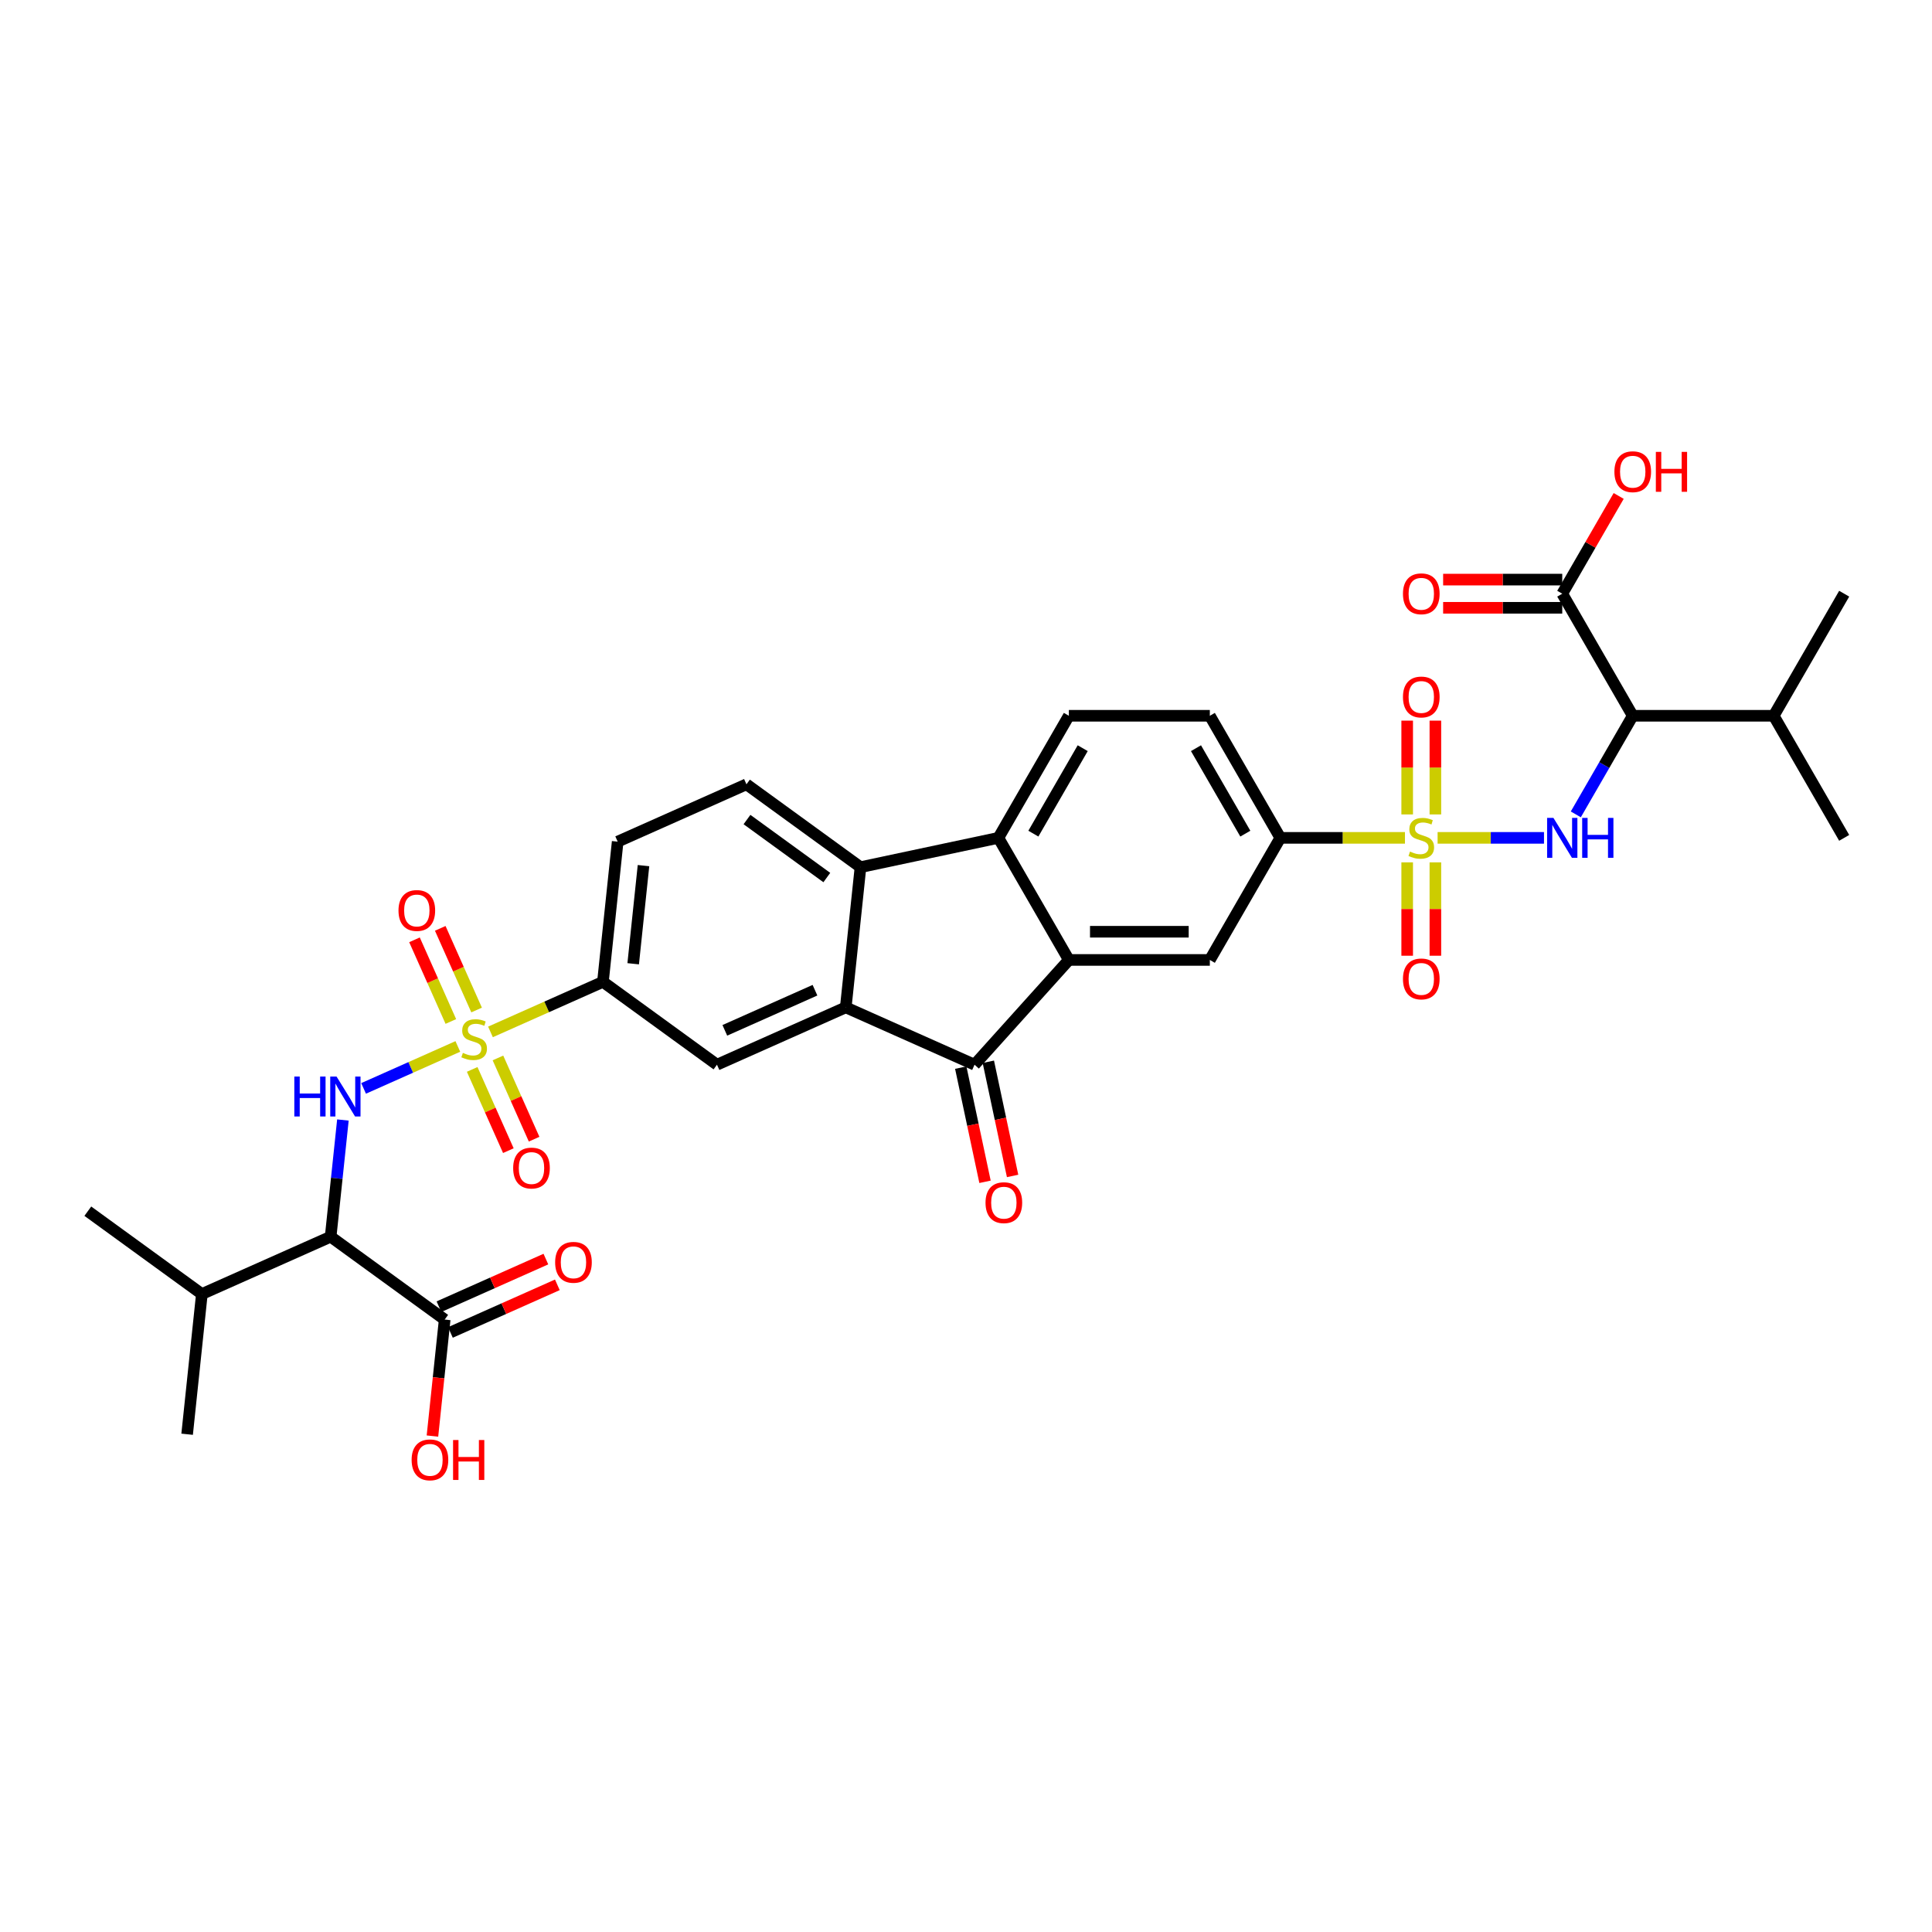 <?xml version='1.0' encoding='iso-8859-1'?>
<svg version='1.1' baseProfile='full'
              xmlns='http://www.w3.org/2000/svg'
                      xmlns:rdkit='http://www.rdkit.org/xml'
                      xmlns:xlink='http://www.w3.org/1999/xlink'
                  xml:space='preserve'
width='1000px' height='1000px' viewBox='0 0 1000 1000'>
<!-- END OF HEADER -->
<rect style='opacity:1.0;fill:#FFFFFF;stroke:none' width='1000' height='1000' x='0' y='0'> </rect>
<path class='bond-4' d='M 744.102,433.675 L 771.635,433.675' style='fill:none;fill-rule:evenodd;stroke:#CCCC00;stroke-width:6px;stroke-linecap:butt;stroke-linejoin:miter;stroke-opacity:1' />
<path class='bond-4' d='M 771.635,433.675 L 799.168,433.675' style='fill:none;fill-rule:evenodd;stroke:#0000FF;stroke-width:6px;stroke-linecap:butt;stroke-linejoin:miter;stroke-opacity:1' />
<path class='bond-10' d='M 727.204,433.675 L 694.946,433.675' style='fill:none;fill-rule:evenodd;stroke:#CCCC00;stroke-width:6px;stroke-linecap:butt;stroke-linejoin:miter;stroke-opacity:1' />
<path class='bond-10' d='M 694.946,433.675 L 662.689,433.675' style='fill:none;fill-rule:evenodd;stroke:#000000;stroke-width:6px;stroke-linecap:butt;stroke-linejoin:miter;stroke-opacity:1' />
<path class='bond-20' d='M 728.357,446.356 L 728.357,470.52' style='fill:none;fill-rule:evenodd;stroke:#CCCC00;stroke-width:6px;stroke-linecap:butt;stroke-linejoin:miter;stroke-opacity:1' />
<path class='bond-20' d='M 728.357,470.52 L 728.357,494.684' style='fill:none;fill-rule:evenodd;stroke:#FF0000;stroke-width:6px;stroke-linecap:butt;stroke-linejoin:miter;stroke-opacity:1' />
<path class='bond-20' d='M 742.949,446.356 L 742.949,470.52' style='fill:none;fill-rule:evenodd;stroke:#CCCC00;stroke-width:6px;stroke-linecap:butt;stroke-linejoin:miter;stroke-opacity:1' />
<path class='bond-20' d='M 742.949,470.52 L 742.949,494.684' style='fill:none;fill-rule:evenodd;stroke:#FF0000;stroke-width:6px;stroke-linecap:butt;stroke-linejoin:miter;stroke-opacity:1' />
<path class='bond-21' d='M 742.949,421.549 L 742.949,397.275' style='fill:none;fill-rule:evenodd;stroke:#CCCC00;stroke-width:6px;stroke-linecap:butt;stroke-linejoin:miter;stroke-opacity:1' />
<path class='bond-21' d='M 742.949,397.275 L 742.949,373.001' style='fill:none;fill-rule:evenodd;stroke:#FF0000;stroke-width:6px;stroke-linecap:butt;stroke-linejoin:miter;stroke-opacity:1' />
<path class='bond-21' d='M 728.357,421.549 L 728.357,397.275' style='fill:none;fill-rule:evenodd;stroke:#CCCC00;stroke-width:6px;stroke-linecap:butt;stroke-linejoin:miter;stroke-opacity:1' />
<path class='bond-21' d='M 728.357,397.275 L 728.357,373.001' style='fill:none;fill-rule:evenodd;stroke:#FF0000;stroke-width:6px;stroke-linecap:butt;stroke-linejoin:miter;stroke-opacity:1' />
<path class='bond-0' d='M 253.872,534.115 L 282.975,521.157' style='fill:none;fill-rule:evenodd;stroke:#CCCC00;stroke-width:6px;stroke-linecap:butt;stroke-linejoin:miter;stroke-opacity:1' />
<path class='bond-0' d='M 282.975,521.157 L 312.079,508.2' style='fill:none;fill-rule:evenodd;stroke:#000000;stroke-width:6px;stroke-linecap:butt;stroke-linejoin:miter;stroke-opacity:1' />
<path class='bond-5' d='M 236.973,541.639 L 212.585,552.497' style='fill:none;fill-rule:evenodd;stroke:#CCCC00;stroke-width:6px;stroke-linecap:butt;stroke-linejoin:miter;stroke-opacity:1' />
<path class='bond-5' d='M 212.585,552.497 L 188.196,563.356' style='fill:none;fill-rule:evenodd;stroke:#0000FF;stroke-width:6px;stroke-linecap:butt;stroke-linejoin:miter;stroke-opacity:1' />
<path class='bond-18' d='M 246.689,522.782 L 237.28,501.649' style='fill:none;fill-rule:evenodd;stroke:#CCCC00;stroke-width:6px;stroke-linecap:butt;stroke-linejoin:miter;stroke-opacity:1' />
<path class='bond-18' d='M 237.28,501.649 L 227.87,480.515' style='fill:none;fill-rule:evenodd;stroke:#FF0000;stroke-width:6px;stroke-linecap:butt;stroke-linejoin:miter;stroke-opacity:1' />
<path class='bond-18' d='M 233.358,528.718 L 223.949,507.584' style='fill:none;fill-rule:evenodd;stroke:#CCCC00;stroke-width:6px;stroke-linecap:butt;stroke-linejoin:miter;stroke-opacity:1' />
<path class='bond-18' d='M 223.949,507.584 L 214.539,486.45' style='fill:none;fill-rule:evenodd;stroke:#FF0000;stroke-width:6px;stroke-linecap:butt;stroke-linejoin:miter;stroke-opacity:1' />
<path class='bond-19' d='M 244.403,553.526 L 253.764,574.55' style='fill:none;fill-rule:evenodd;stroke:#CCCC00;stroke-width:6px;stroke-linecap:butt;stroke-linejoin:miter;stroke-opacity:1' />
<path class='bond-19' d='M 253.764,574.55 L 263.125,595.575' style='fill:none;fill-rule:evenodd;stroke:#FF0000;stroke-width:6px;stroke-linecap:butt;stroke-linejoin:miter;stroke-opacity:1' />
<path class='bond-19' d='M 257.734,547.59 L 267.095,568.615' style='fill:none;fill-rule:evenodd;stroke:#CCCC00;stroke-width:6px;stroke-linecap:butt;stroke-linejoin:miter;stroke-opacity:1' />
<path class='bond-19' d='M 267.095,568.615 L 276.456,589.64' style='fill:none;fill-rule:evenodd;stroke:#FF0000;stroke-width:6px;stroke-linecap:butt;stroke-linejoin:miter;stroke-opacity:1' />
<path class='bond-1' d='M 437.764,521.41 L 504.42,551.087' style='fill:none;fill-rule:evenodd;stroke:#000000;stroke-width:6px;stroke-linecap:butt;stroke-linejoin:miter;stroke-opacity:1' />
<path class='bond-13' d='M 437.764,521.41 L 371.108,551.087' style='fill:none;fill-rule:evenodd;stroke:#000000;stroke-width:6px;stroke-linecap:butt;stroke-linejoin:miter;stroke-opacity:1' />
<path class='bond-13' d='M 421.83,512.53 L 375.171,533.304' style='fill:none;fill-rule:evenodd;stroke:#000000;stroke-width:6px;stroke-linecap:butt;stroke-linejoin:miter;stroke-opacity:1' />
<path class='bond-36' d='M 437.764,521.41 L 445.391,448.845' style='fill:none;fill-rule:evenodd;stroke:#000000;stroke-width:6px;stroke-linecap:butt;stroke-linejoin:miter;stroke-opacity:1' />
<path class='bond-2' d='M 553.243,496.864 L 626.207,496.864' style='fill:none;fill-rule:evenodd;stroke:#000000;stroke-width:6px;stroke-linecap:butt;stroke-linejoin:miter;stroke-opacity:1' />
<path class='bond-2' d='M 564.187,482.271 L 615.262,482.271' style='fill:none;fill-rule:evenodd;stroke:#000000;stroke-width:6px;stroke-linecap:butt;stroke-linejoin:miter;stroke-opacity:1' />
<path class='bond-3' d='M 553.243,496.864 L 504.42,551.087' style='fill:none;fill-rule:evenodd;stroke:#000000;stroke-width:6px;stroke-linecap:butt;stroke-linejoin:miter;stroke-opacity:1' />
<path class='bond-35' d='M 553.243,496.864 L 516.761,433.675' style='fill:none;fill-rule:evenodd;stroke:#000000;stroke-width:6px;stroke-linecap:butt;stroke-linejoin:miter;stroke-opacity:1' />
<path class='bond-22' d='M 497.283,552.604 L 503.564,582.152' style='fill:none;fill-rule:evenodd;stroke:#000000;stroke-width:6px;stroke-linecap:butt;stroke-linejoin:miter;stroke-opacity:1' />
<path class='bond-22' d='M 503.564,582.152 L 509.845,611.701' style='fill:none;fill-rule:evenodd;stroke:#FF0000;stroke-width:6px;stroke-linecap:butt;stroke-linejoin:miter;stroke-opacity:1' />
<path class='bond-22' d='M 511.557,549.57 L 517.838,579.118' style='fill:none;fill-rule:evenodd;stroke:#000000;stroke-width:6px;stroke-linecap:butt;stroke-linejoin:miter;stroke-opacity:1' />
<path class='bond-22' d='M 517.838,579.118 L 524.119,608.667' style='fill:none;fill-rule:evenodd;stroke:#FF0000;stroke-width:6px;stroke-linecap:butt;stroke-linejoin:miter;stroke-opacity:1' />
<path class='bond-9' d='M 815.635,421.519 L 830.367,396.003' style='fill:none;fill-rule:evenodd;stroke:#0000FF;stroke-width:6px;stroke-linecap:butt;stroke-linejoin:miter;stroke-opacity:1' />
<path class='bond-9' d='M 830.367,396.003 L 845.099,370.486' style='fill:none;fill-rule:evenodd;stroke:#000000;stroke-width:6px;stroke-linecap:butt;stroke-linejoin:miter;stroke-opacity:1' />
<path class='bond-8' d='M 177.489,579.71 L 174.314,609.914' style='fill:none;fill-rule:evenodd;stroke:#0000FF;stroke-width:6px;stroke-linecap:butt;stroke-linejoin:miter;stroke-opacity:1' />
<path class='bond-8' d='M 174.314,609.914 L 171.14,640.118' style='fill:none;fill-rule:evenodd;stroke:#000000;stroke-width:6px;stroke-linecap:butt;stroke-linejoin:miter;stroke-opacity:1' />
<path class='bond-6' d='M 516.761,433.675 L 553.243,370.486' style='fill:none;fill-rule:evenodd;stroke:#000000;stroke-width:6px;stroke-linecap:butt;stroke-linejoin:miter;stroke-opacity:1' />
<path class='bond-6' d='M 534.871,431.493 L 560.408,387.261' style='fill:none;fill-rule:evenodd;stroke:#000000;stroke-width:6px;stroke-linecap:butt;stroke-linejoin:miter;stroke-opacity:1' />
<path class='bond-7' d='M 516.761,433.675 L 445.391,448.845' style='fill:none;fill-rule:evenodd;stroke:#000000;stroke-width:6px;stroke-linecap:butt;stroke-linejoin:miter;stroke-opacity:1' />
<path class='bond-17' d='M 445.391,448.845 L 386.362,405.958' style='fill:none;fill-rule:evenodd;stroke:#000000;stroke-width:6px;stroke-linecap:butt;stroke-linejoin:miter;stroke-opacity:1' />
<path class='bond-17' d='M 427.959,454.218 L 386.639,424.197' style='fill:none;fill-rule:evenodd;stroke:#000000;stroke-width:6px;stroke-linecap:butt;stroke-linejoin:miter;stroke-opacity:1' />
<path class='bond-14' d='M 171.14,640.118 L 230.169,683.006' style='fill:none;fill-rule:evenodd;stroke:#000000;stroke-width:6px;stroke-linecap:butt;stroke-linejoin:miter;stroke-opacity:1' />
<path class='bond-27' d='M 171.14,640.118 L 104.484,669.796' style='fill:none;fill-rule:evenodd;stroke:#000000;stroke-width:6px;stroke-linecap:butt;stroke-linejoin:miter;stroke-opacity:1' />
<path class='bond-15' d='M 845.099,370.486 L 808.617,307.298' style='fill:none;fill-rule:evenodd;stroke:#000000;stroke-width:6px;stroke-linecap:butt;stroke-linejoin:miter;stroke-opacity:1' />
<path class='bond-28' d='M 845.099,370.486 L 918.063,370.486' style='fill:none;fill-rule:evenodd;stroke:#000000;stroke-width:6px;stroke-linecap:butt;stroke-linejoin:miter;stroke-opacity:1' />
<path class='bond-12' d='M 662.689,433.675 L 626.207,496.864' style='fill:none;fill-rule:evenodd;stroke:#000000;stroke-width:6px;stroke-linecap:butt;stroke-linejoin:miter;stroke-opacity:1' />
<path class='bond-23' d='M 662.689,433.675 L 626.207,370.486' style='fill:none;fill-rule:evenodd;stroke:#000000;stroke-width:6px;stroke-linecap:butt;stroke-linejoin:miter;stroke-opacity:1' />
<path class='bond-23' d='M 644.579,431.493 L 619.041,387.261' style='fill:none;fill-rule:evenodd;stroke:#000000;stroke-width:6px;stroke-linecap:butt;stroke-linejoin:miter;stroke-opacity:1' />
<path class='bond-11' d='M 312.079,508.2 L 371.108,551.087' style='fill:none;fill-rule:evenodd;stroke:#000000;stroke-width:6px;stroke-linecap:butt;stroke-linejoin:miter;stroke-opacity:1' />
<path class='bond-37' d='M 312.079,508.2 L 319.706,435.635' style='fill:none;fill-rule:evenodd;stroke:#000000;stroke-width:6px;stroke-linecap:butt;stroke-linejoin:miter;stroke-opacity:1' />
<path class='bond-37' d='M 327.736,498.84 L 333.074,448.045' style='fill:none;fill-rule:evenodd;stroke:#000000;stroke-width:6px;stroke-linecap:butt;stroke-linejoin:miter;stroke-opacity:1' />
<path class='bond-25' d='M 233.137,689.671 L 260.81,677.35' style='fill:none;fill-rule:evenodd;stroke:#000000;stroke-width:6px;stroke-linecap:butt;stroke-linejoin:miter;stroke-opacity:1' />
<path class='bond-25' d='M 260.81,677.35 L 288.483,665.029' style='fill:none;fill-rule:evenodd;stroke:#FF0000;stroke-width:6px;stroke-linecap:butt;stroke-linejoin:miter;stroke-opacity:1' />
<path class='bond-25' d='M 227.201,676.34 L 254.875,664.019' style='fill:none;fill-rule:evenodd;stroke:#000000;stroke-width:6px;stroke-linecap:butt;stroke-linejoin:miter;stroke-opacity:1' />
<path class='bond-25' d='M 254.875,664.019 L 282.548,651.698' style='fill:none;fill-rule:evenodd;stroke:#FF0000;stroke-width:6px;stroke-linecap:butt;stroke-linejoin:miter;stroke-opacity:1' />
<path class='bond-29' d='M 230.169,683.006 L 227.001,713.152' style='fill:none;fill-rule:evenodd;stroke:#000000;stroke-width:6px;stroke-linecap:butt;stroke-linejoin:miter;stroke-opacity:1' />
<path class='bond-29' d='M 227.001,713.152 L 223.832,743.298' style='fill:none;fill-rule:evenodd;stroke:#FF0000;stroke-width:6px;stroke-linecap:butt;stroke-linejoin:miter;stroke-opacity:1' />
<path class='bond-26' d='M 808.617,300.001 L 777.79,300.001' style='fill:none;fill-rule:evenodd;stroke:#000000;stroke-width:6px;stroke-linecap:butt;stroke-linejoin:miter;stroke-opacity:1' />
<path class='bond-26' d='M 777.79,300.001 L 746.962,300.001' style='fill:none;fill-rule:evenodd;stroke:#FF0000;stroke-width:6px;stroke-linecap:butt;stroke-linejoin:miter;stroke-opacity:1' />
<path class='bond-26' d='M 808.617,314.594 L 777.79,314.594' style='fill:none;fill-rule:evenodd;stroke:#000000;stroke-width:6px;stroke-linecap:butt;stroke-linejoin:miter;stroke-opacity:1' />
<path class='bond-26' d='M 777.79,314.594 L 746.962,314.594' style='fill:none;fill-rule:evenodd;stroke:#FF0000;stroke-width:6px;stroke-linecap:butt;stroke-linejoin:miter;stroke-opacity:1' />
<path class='bond-30' d='M 808.617,307.298 L 823.223,282' style='fill:none;fill-rule:evenodd;stroke:#000000;stroke-width:6px;stroke-linecap:butt;stroke-linejoin:miter;stroke-opacity:1' />
<path class='bond-30' d='M 823.223,282 L 837.828,256.702' style='fill:none;fill-rule:evenodd;stroke:#FF0000;stroke-width:6px;stroke-linecap:butt;stroke-linejoin:miter;stroke-opacity:1' />
<path class='bond-16' d='M 553.243,370.486 L 626.207,370.486' style='fill:none;fill-rule:evenodd;stroke:#000000;stroke-width:6px;stroke-linecap:butt;stroke-linejoin:miter;stroke-opacity:1' />
<path class='bond-24' d='M 386.362,405.958 L 319.706,435.635' style='fill:none;fill-rule:evenodd;stroke:#000000;stroke-width:6px;stroke-linecap:butt;stroke-linejoin:miter;stroke-opacity:1' />
<path class='bond-31' d='M 104.484,669.796 L 96.857,742.36' style='fill:none;fill-rule:evenodd;stroke:#000000;stroke-width:6px;stroke-linecap:butt;stroke-linejoin:miter;stroke-opacity:1' />
<path class='bond-33' d='M 104.484,669.796 L 45.455,626.908' style='fill:none;fill-rule:evenodd;stroke:#000000;stroke-width:6px;stroke-linecap:butt;stroke-linejoin:miter;stroke-opacity:1' />
<path class='bond-32' d='M 918.063,370.486 L 954.545,307.298' style='fill:none;fill-rule:evenodd;stroke:#000000;stroke-width:6px;stroke-linecap:butt;stroke-linejoin:miter;stroke-opacity:1' />
<path class='bond-34' d='M 918.063,370.486 L 954.545,433.675' style='fill:none;fill-rule:evenodd;stroke:#000000;stroke-width:6px;stroke-linecap:butt;stroke-linejoin:miter;stroke-opacity:1' />
<path  class='atom-0' d='M 729.816 440.767
Q 730.049 440.855, 731.013 441.263
Q 731.976 441.672, 733.026 441.935
Q 734.106 442.168, 735.157 442.168
Q 737.112 442.168, 738.251 441.234
Q 739.389 440.271, 739.389 438.608
Q 739.389 437.469, 738.805 436.769
Q 738.251 436.068, 737.375 435.689
Q 736.499 435.31, 735.04 434.872
Q 733.201 434.317, 732.092 433.792
Q 731.013 433.267, 730.224 432.158
Q 729.466 431.048, 729.466 429.181
Q 729.466 426.583, 731.217 424.978
Q 732.997 423.373, 736.499 423.373
Q 738.893 423.373, 741.607 424.511
L 740.936 426.758
Q 738.455 425.737, 736.587 425.737
Q 734.573 425.737, 733.464 426.583
Q 732.355 427.4, 732.384 428.83
Q 732.384 429.939, 732.939 430.611
Q 733.522 431.282, 734.34 431.661
Q 735.186 432.041, 736.587 432.479
Q 738.455 433.062, 739.564 433.646
Q 740.673 434.23, 741.461 435.426
Q 742.278 436.594, 742.278 438.608
Q 742.278 441.468, 740.352 443.015
Q 738.455 444.532, 735.274 444.532
Q 733.435 444.532, 732.034 444.124
Q 730.662 443.744, 729.028 443.073
L 729.816 440.767
' fill='#CCCC00'/>
<path  class='atom-1' d='M 239.586 544.969
Q 239.819 545.057, 240.782 545.465
Q 241.745 545.874, 242.796 546.136
Q 243.876 546.37, 244.927 546.37
Q 246.882 546.37, 248.02 545.436
Q 249.158 544.473, 249.158 542.809
Q 249.158 541.671, 248.575 540.971
Q 248.02 540.27, 247.145 539.891
Q 246.269 539.511, 244.81 539.073
Q 242.971 538.519, 241.862 537.994
Q 240.782 537.468, 239.994 536.359
Q 239.235 535.25, 239.235 533.382
Q 239.235 530.785, 240.987 529.18
Q 242.767 527.574, 246.269 527.574
Q 248.662 527.574, 251.377 528.713
L 250.705 530.96
Q 248.225 529.938, 246.357 529.938
Q 244.343 529.938, 243.234 530.785
Q 242.125 531.602, 242.154 533.032
Q 242.154 534.141, 242.708 534.812
Q 243.292 535.484, 244.109 535.863
Q 244.956 536.242, 246.357 536.68
Q 248.225 537.264, 249.334 537.848
Q 250.443 538.431, 251.231 539.628
Q 252.048 540.795, 252.048 542.809
Q 252.048 545.669, 250.122 547.216
Q 248.225 548.734, 245.043 548.734
Q 243.205 548.734, 241.804 548.325
Q 240.432 547.946, 238.798 547.275
L 239.586 544.969
' fill='#CCCC00'/>
<path  class='atom-5' d='M 804.05 423.343
L 810.821 434.288
Q 811.492 435.368, 812.572 437.323
Q 813.652 439.279, 813.71 439.396
L 813.71 423.343
L 816.454 423.343
L 816.454 444.007
L 813.623 444.007
L 806.355 432.041
Q 805.509 430.64, 804.604 429.035
Q 803.729 427.429, 803.466 426.933
L 803.466 444.007
L 800.781 444.007
L 800.781 423.343
L 804.05 423.343
' fill='#0000FF'/>
<path  class='atom-5' d='M 818.934 423.343
L 821.736 423.343
L 821.736 432.128
L 832.301 432.128
L 832.301 423.343
L 835.103 423.343
L 835.103 444.007
L 832.301 444.007
L 832.301 434.463
L 821.736 434.463
L 821.736 444.007
L 818.934 444.007
L 818.934 423.343
' fill='#0000FF'/>
<path  class='atom-6' d='M 152.339 557.222
L 155.141 557.222
L 155.141 566.007
L 165.706 566.007
L 165.706 557.222
L 168.508 557.222
L 168.508 577.886
L 165.706 577.886
L 165.706 568.342
L 155.141 568.342
L 155.141 577.886
L 152.339 577.886
L 152.339 557.222
' fill='#0000FF'/>
<path  class='atom-6' d='M 174.199 557.222
L 180.97 568.167
Q 181.641 569.247, 182.721 571.202
Q 183.801 573.158, 183.86 573.274
L 183.86 557.222
L 186.603 557.222
L 186.603 577.886
L 183.772 577.886
L 176.505 565.92
Q 175.658 564.519, 174.754 562.914
Q 173.878 561.308, 173.615 560.812
L 173.615 577.886
L 170.93 577.886
L 170.93 557.222
L 174.199 557.222
' fill='#0000FF'/>
<path  class='atom-19' d='M 206.26 471.279
Q 206.26 466.318, 208.712 463.545
Q 211.163 460.772, 215.746 460.772
Q 220.328 460.772, 222.779 463.545
Q 225.231 466.318, 225.231 471.279
Q 225.231 476.299, 222.75 479.159
Q 220.269 481.99, 215.746 481.99
Q 211.193 481.99, 208.712 479.159
Q 206.26 476.328, 206.26 471.279
M 215.746 479.655
Q 218.898 479.655, 220.59 477.554
Q 222.312 475.424, 222.312 471.279
Q 222.312 467.222, 220.59 465.179
Q 218.898 463.107, 215.746 463.107
Q 212.593 463.107, 210.872 465.15
Q 209.179 467.193, 209.179 471.279
Q 209.179 475.453, 210.872 477.554
Q 212.593 479.655, 215.746 479.655
' fill='#FF0000'/>
<path  class='atom-20' d='M 265.615 604.591
Q 265.615 599.63, 268.066 596.857
Q 270.518 594.084, 275.1 594.084
Q 279.682 594.084, 282.134 596.857
Q 284.585 599.63, 284.585 604.591
Q 284.585 609.611, 282.104 612.471
Q 279.624 615.302, 275.1 615.302
Q 270.547 615.302, 268.066 612.471
Q 265.615 609.64, 265.615 604.591
M 275.1 612.968
Q 278.252 612.968, 279.945 610.866
Q 281.667 608.736, 281.667 604.591
Q 281.667 600.534, 279.945 598.491
Q 278.252 596.419, 275.1 596.419
Q 271.948 596.419, 270.226 598.462
Q 268.533 600.505, 268.533 604.591
Q 268.533 608.765, 270.226 610.866
Q 271.948 612.968, 275.1 612.968
' fill='#FF0000'/>
<path  class='atom-21' d='M 726.168 506.698
Q 726.168 501.736, 728.619 498.964
Q 731.071 496.191, 735.653 496.191
Q 740.235 496.191, 742.687 498.964
Q 745.138 501.736, 745.138 506.698
Q 745.138 511.718, 742.658 514.578
Q 740.177 517.409, 735.653 517.409
Q 731.1 517.409, 728.619 514.578
Q 726.168 511.747, 726.168 506.698
M 735.653 515.074
Q 738.805 515.074, 740.498 512.973
Q 742.22 510.842, 742.22 506.698
Q 742.22 502.641, 740.498 500.598
Q 738.805 498.526, 735.653 498.526
Q 732.501 498.526, 730.779 500.569
Q 729.086 502.612, 729.086 506.698
Q 729.086 510.871, 730.779 512.973
Q 732.501 515.074, 735.653 515.074
' fill='#FF0000'/>
<path  class='atom-22' d='M 726.168 360.769
Q 726.168 355.808, 728.619 353.035
Q 731.071 350.263, 735.653 350.263
Q 740.235 350.263, 742.687 353.035
Q 745.138 355.808, 745.138 360.769
Q 745.138 365.789, 742.658 368.65
Q 740.177 371.481, 735.653 371.481
Q 731.1 371.481, 728.619 368.65
Q 726.168 365.819, 726.168 360.769
M 735.653 369.146
Q 738.805 369.146, 740.498 367.044
Q 742.22 364.914, 742.22 360.769
Q 742.22 356.713, 740.498 354.67
Q 738.805 352.597, 735.653 352.597
Q 732.501 352.597, 730.779 354.64
Q 729.086 356.683, 729.086 360.769
Q 729.086 364.943, 730.779 367.044
Q 732.501 369.146, 735.653 369.146
' fill='#FF0000'/>
<path  class='atom-23' d='M 510.105 622.515
Q 510.105 617.553, 512.556 614.781
Q 515.008 612.008, 519.59 612.008
Q 524.172 612.008, 526.624 614.781
Q 529.076 617.553, 529.076 622.515
Q 529.076 627.535, 526.595 630.395
Q 524.114 633.226, 519.59 633.226
Q 515.037 633.226, 512.556 630.395
Q 510.105 627.564, 510.105 622.515
M 519.59 630.891
Q 522.742 630.891, 524.435 628.79
Q 526.157 626.659, 526.157 622.515
Q 526.157 618.458, 524.435 616.415
Q 522.742 614.343, 519.59 614.343
Q 516.438 614.343, 514.716 616.386
Q 513.023 618.429, 513.023 622.515
Q 513.023 626.689, 514.716 628.79
Q 516.438 630.891, 519.59 630.891
' fill='#FF0000'/>
<path  class='atom-26' d='M 287.34 653.387
Q 287.34 648.425, 289.791 645.653
Q 292.243 642.88, 296.825 642.88
Q 301.407 642.88, 303.859 645.653
Q 306.31 648.425, 306.31 653.387
Q 306.31 658.407, 303.83 661.267
Q 301.349 664.098, 296.825 664.098
Q 292.272 664.098, 289.791 661.267
Q 287.34 658.436, 287.34 653.387
M 296.825 661.763
Q 299.977 661.763, 301.67 659.662
Q 303.392 657.531, 303.392 653.387
Q 303.392 649.33, 301.67 647.287
Q 299.977 645.215, 296.825 645.215
Q 293.673 645.215, 291.951 647.258
Q 290.258 649.301, 290.258 653.387
Q 290.258 657.56, 291.951 659.662
Q 293.673 661.763, 296.825 661.763
' fill='#FF0000'/>
<path  class='atom-27' d='M 726.168 307.356
Q 726.168 302.394, 728.619 299.622
Q 731.071 296.849, 735.653 296.849
Q 740.235 296.849, 742.687 299.622
Q 745.138 302.394, 745.138 307.356
Q 745.138 312.376, 742.658 315.236
Q 740.177 318.067, 735.653 318.067
Q 731.1 318.067, 728.619 315.236
Q 726.168 312.405, 726.168 307.356
M 735.653 315.732
Q 738.805 315.732, 740.498 313.631
Q 742.22 311.5, 742.22 307.356
Q 742.22 303.299, 740.498 301.256
Q 738.805 299.184, 735.653 299.184
Q 732.501 299.184, 730.779 301.227
Q 729.086 303.27, 729.086 307.356
Q 729.086 311.53, 730.779 313.631
Q 732.501 315.732, 735.653 315.732
' fill='#FF0000'/>
<path  class='atom-30' d='M 213.057 755.629
Q 213.057 750.667, 215.508 747.894
Q 217.96 745.122, 222.542 745.122
Q 227.124 745.122, 229.576 747.894
Q 232.028 750.667, 232.028 755.629
Q 232.028 760.648, 229.547 763.509
Q 227.066 766.34, 222.542 766.34
Q 217.989 766.34, 215.508 763.509
Q 213.057 760.678, 213.057 755.629
M 222.542 764.005
Q 225.694 764.005, 227.387 761.903
Q 229.109 759.773, 229.109 755.629
Q 229.109 751.572, 227.387 749.529
Q 225.694 747.457, 222.542 747.457
Q 219.39 747.457, 217.668 749.5
Q 215.975 751.543, 215.975 755.629
Q 215.975 759.802, 217.668 761.903
Q 219.39 764.005, 222.542 764.005
' fill='#FF0000'/>
<path  class='atom-30' d='M 234.508 745.355
L 237.31 745.355
L 237.31 754.14
L 247.875 754.14
L 247.875 745.355
L 250.677 745.355
L 250.677 766.019
L 247.875 766.019
L 247.875 756.475
L 237.31 756.475
L 237.31 766.019
L 234.508 766.019
L 234.508 745.355
' fill='#FF0000'/>
<path  class='atom-31' d='M 835.614 244.167
Q 835.614 239.206, 838.065 236.433
Q 840.517 233.66, 845.099 233.66
Q 849.681 233.66, 852.133 236.433
Q 854.585 239.206, 854.585 244.167
Q 854.585 249.187, 852.104 252.047
Q 849.623 254.878, 845.099 254.878
Q 840.546 254.878, 838.065 252.047
Q 835.614 249.216, 835.614 244.167
M 845.099 252.543
Q 848.251 252.543, 849.944 250.442
Q 851.666 248.312, 851.666 244.167
Q 851.666 240.11, 849.944 238.067
Q 848.251 235.995, 845.099 235.995
Q 841.947 235.995, 840.225 238.038
Q 838.532 240.081, 838.532 244.167
Q 838.532 248.341, 840.225 250.442
Q 841.947 252.543, 845.099 252.543
' fill='#FF0000'/>
<path  class='atom-31' d='M 857.065 233.894
L 859.867 233.894
L 859.867 242.679
L 870.432 242.679
L 870.432 233.894
L 873.234 233.894
L 873.234 254.557
L 870.432 254.557
L 870.432 245.014
L 859.867 245.014
L 859.867 254.557
L 857.065 254.557
L 857.065 233.894
' fill='#FF0000'/>
</svg>

